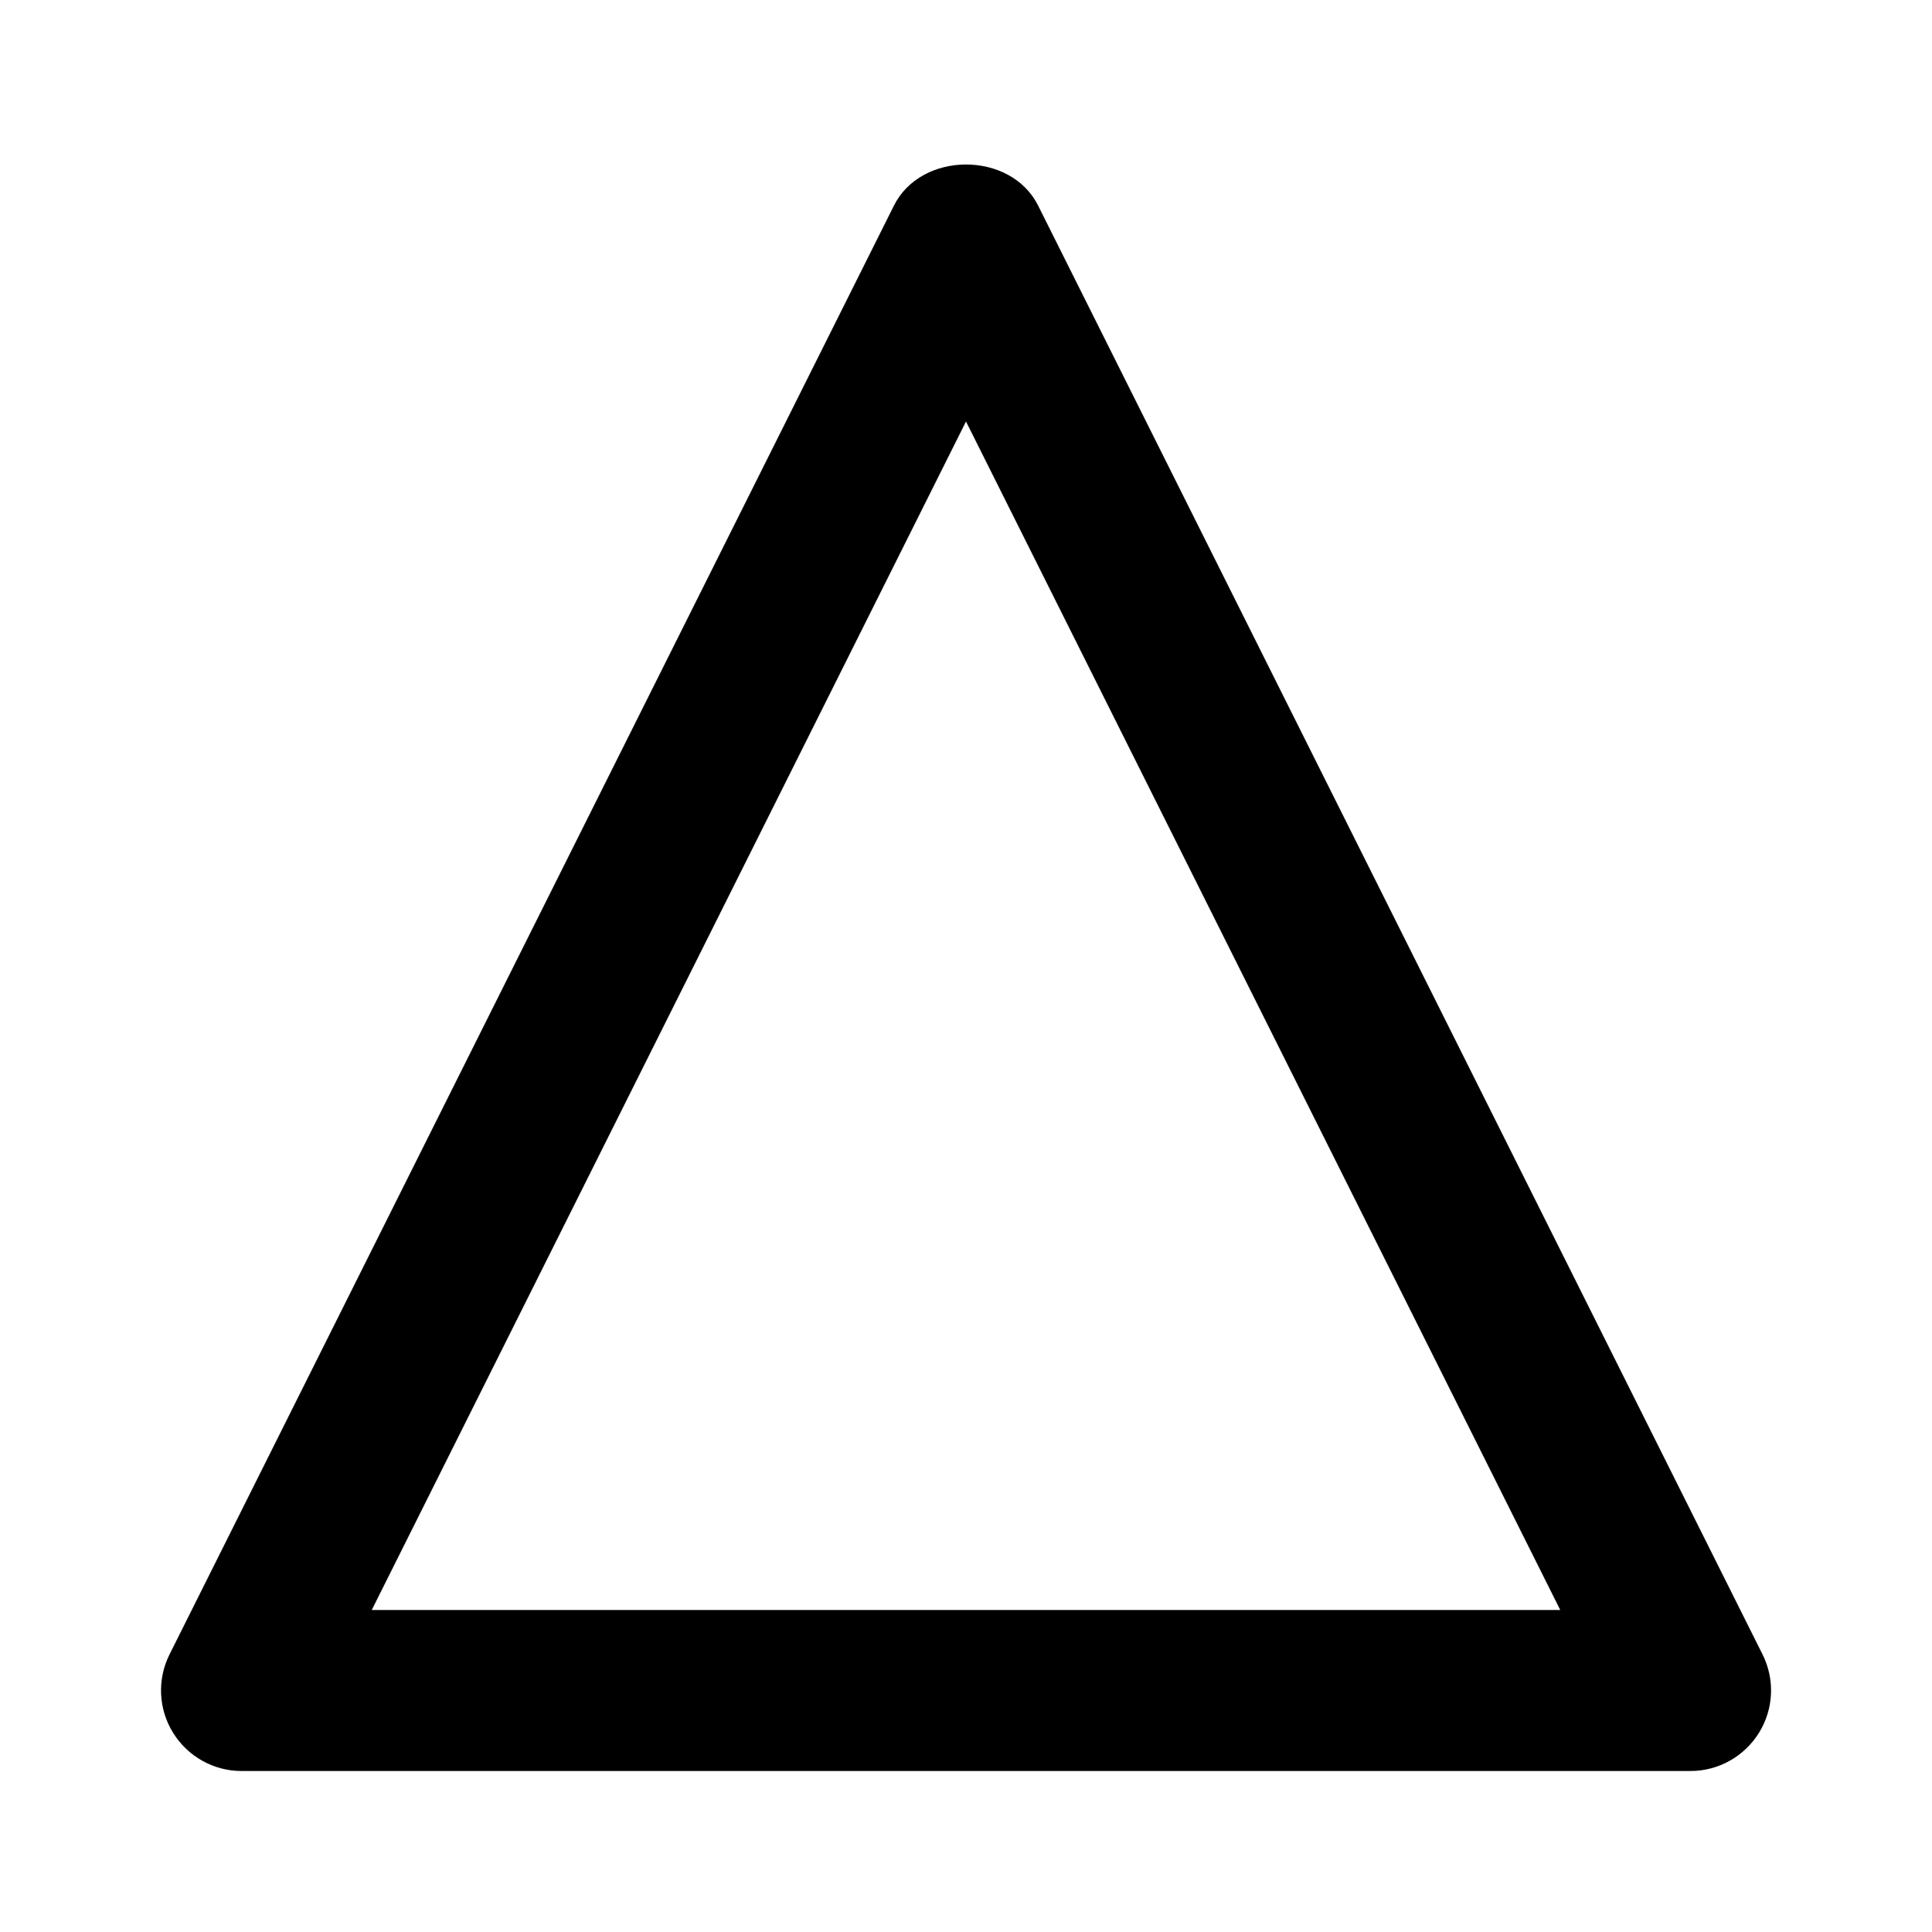 <?xml version="1.0" encoding="utf-8"?>
<!-- Generator: Adobe Illustrator 16.0.0, SVG Export Plug-In . SVG Version: 6.00 Build 0)  -->
<!DOCTYPE svg PUBLIC "-//W3C//DTD SVG 1.1//EN" "http://www.w3.org/Graphics/SVG/1.1/DTD/svg11.dtd">
<svg version="1.1" id="Layer_1" xmlns="http://www.w3.org/2000/svg" xmlns:xlink="http://www.w3.org/1999/xlink" x="0px" y="0px"
	 width="24px" height="24px" viewBox="0 0 24 24" enable-background="new 0 0 24 24" xml:space="preserve">
<g>
	<path d="M3,22h18c0.347,0,0.668-0.18,0.851-0.475s0.199-0.663,0.044-0.973l-9-18c-0.34-0.678-1.449-0.678-1.789,0l-9,18
		c-0.155,0.31-0.139,0.678,0.044,0.973S2.653,22,3,22z M12,5.236L19.382,20H4.618L12,5.236z"/>
</g>
</svg>
